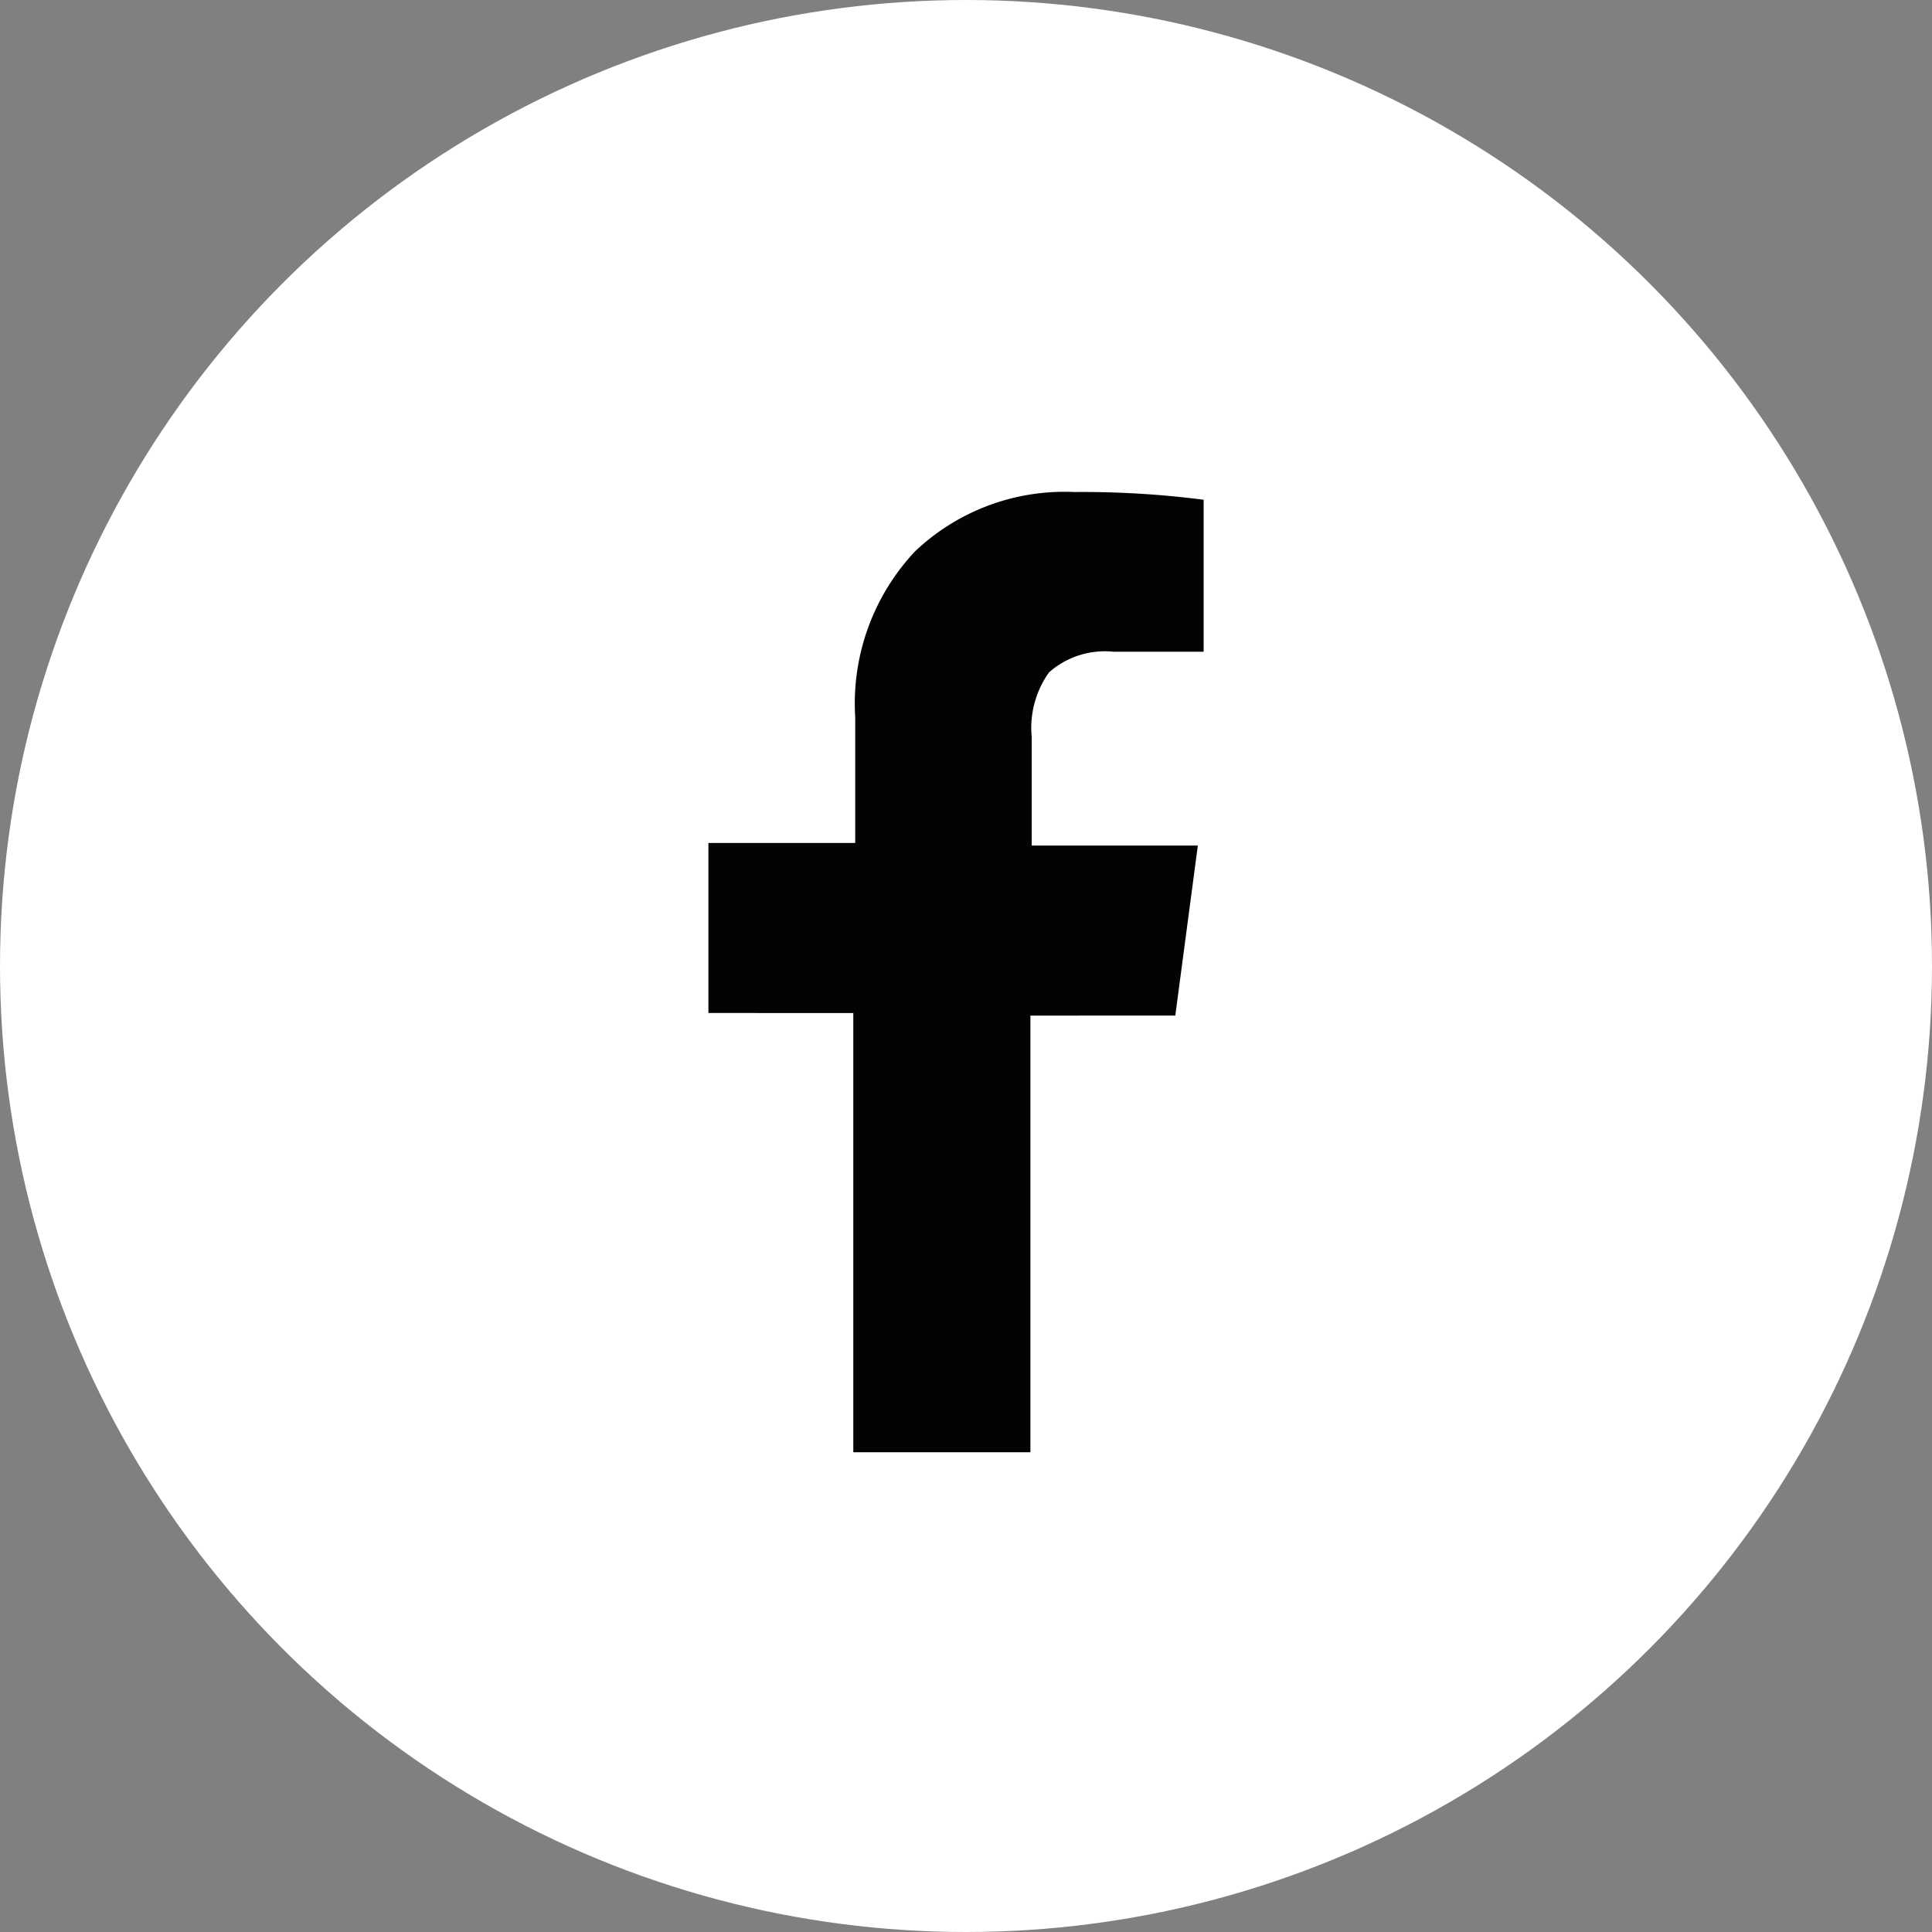 <svg xmlns="http://www.w3.org/2000/svg" data-name="Layer 1" viewBox="0 0 30 30"><rect x="0" y="0" width="30" height="30" fill="#808080" stroke="none"/><circle cx="15" cy="15" r="15" style="fill:#fff"/><path d="M18.69 7.76v2.36h-1.4a1.31 1.31 0 0 0-1 .32 1.48 1.48 0 0 0-.27 1v1.69h2.58l-.35 2.64H16v6.78h-2.75v-6.82H11v-2.64h2.28v-1.95a3.45 3.45 0 0 1 .93-2.58 3.37 3.37 0 0 1 2.47-.92 14.72 14.72 0 0 1 2.01.12Z" style="fill:#050202"/></svg>